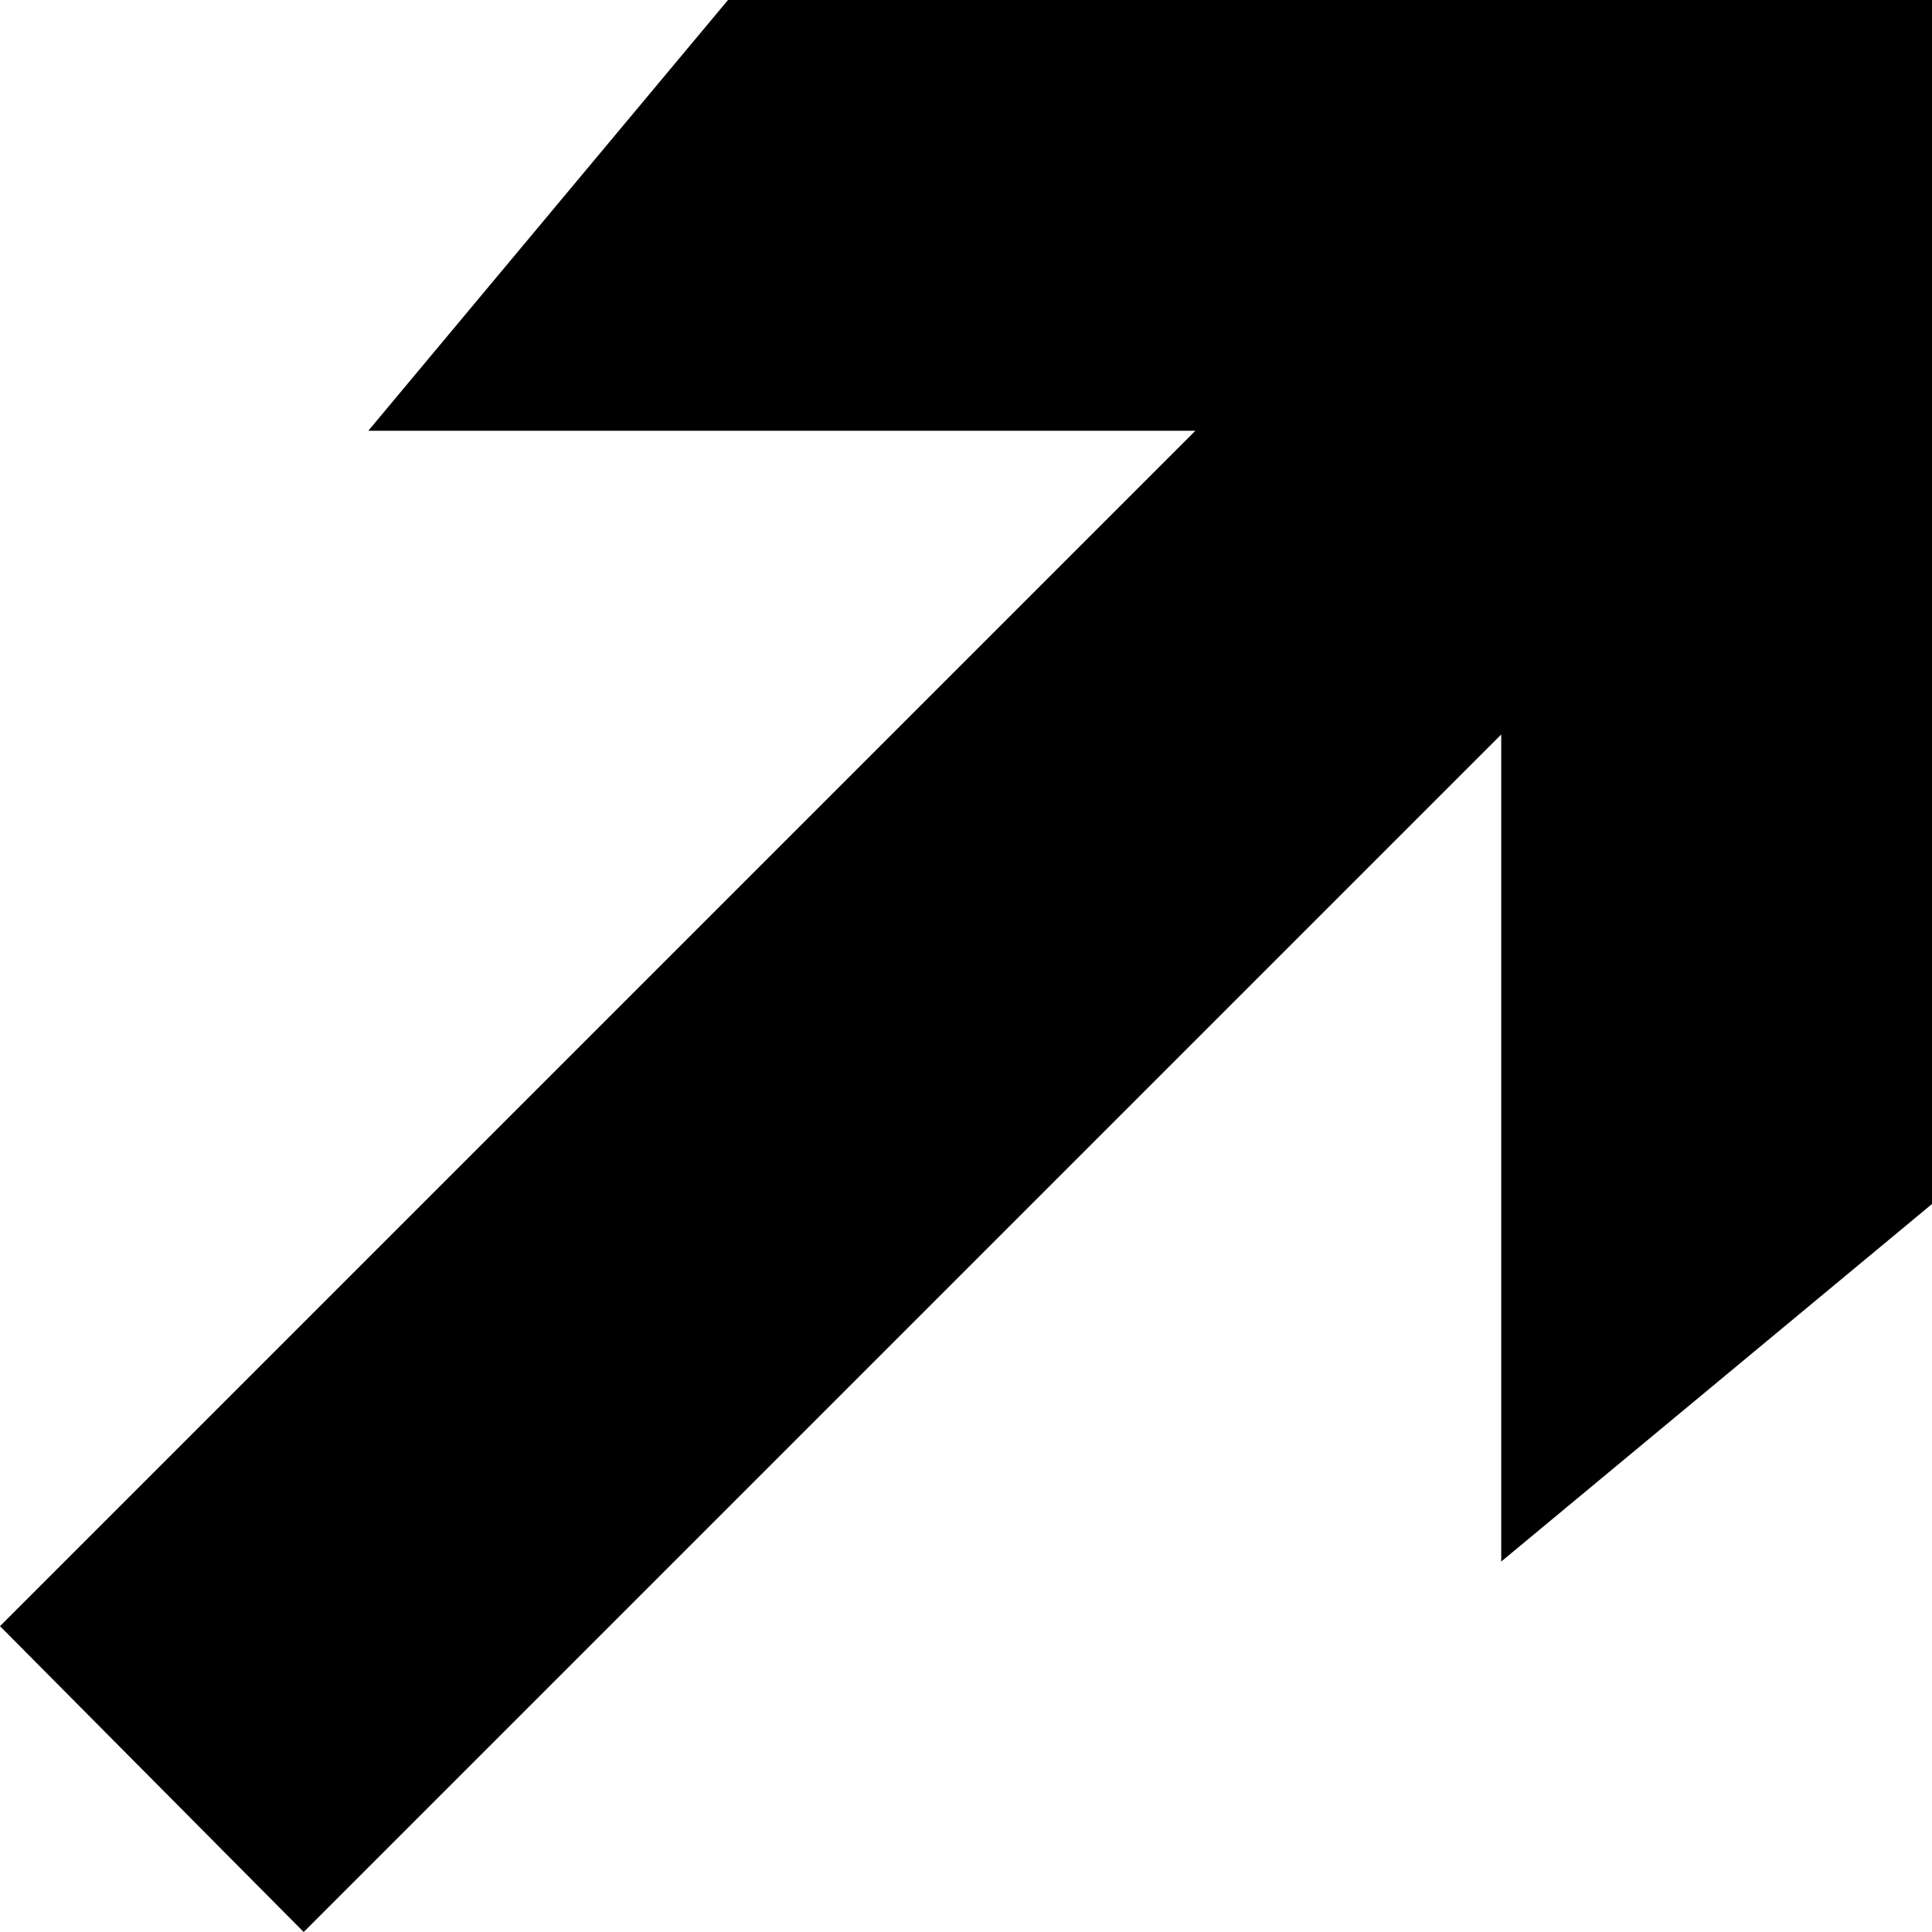 <?xml version="1.0" encoding="utf-8"?>
<!-- Generator: Adobe Illustrator 24.1.2, SVG Export Plug-In . SVG Version: 6.00 Build 0)  -->
<svg version="1.1" id="arrow" xmlns="http://www.w3.org/2000/svg" xmlns:xlink="http://www.w3.org/1999/xlink" x="0px" y="0px"
	 viewBox="0 0 89.7 89.7" style="enable-background:new 0 0 89.7 89.7;" xml:space="preserve">
<polygon points="0,75.5 55.5,20 17.1,20 33.8,0 89.7,0 89.7,55.9 69.7,72.5 69.7,34.1 14.1,89.7 "/>
<polygon class="readmore_st0" points="73.7,4 35.7,4 25.7,16 65.2,16 5.7,75.5 14.1,84 73.7,24.5 73.7,64 85.7,54 85.7,16 85.7,4 "/>
</svg>
